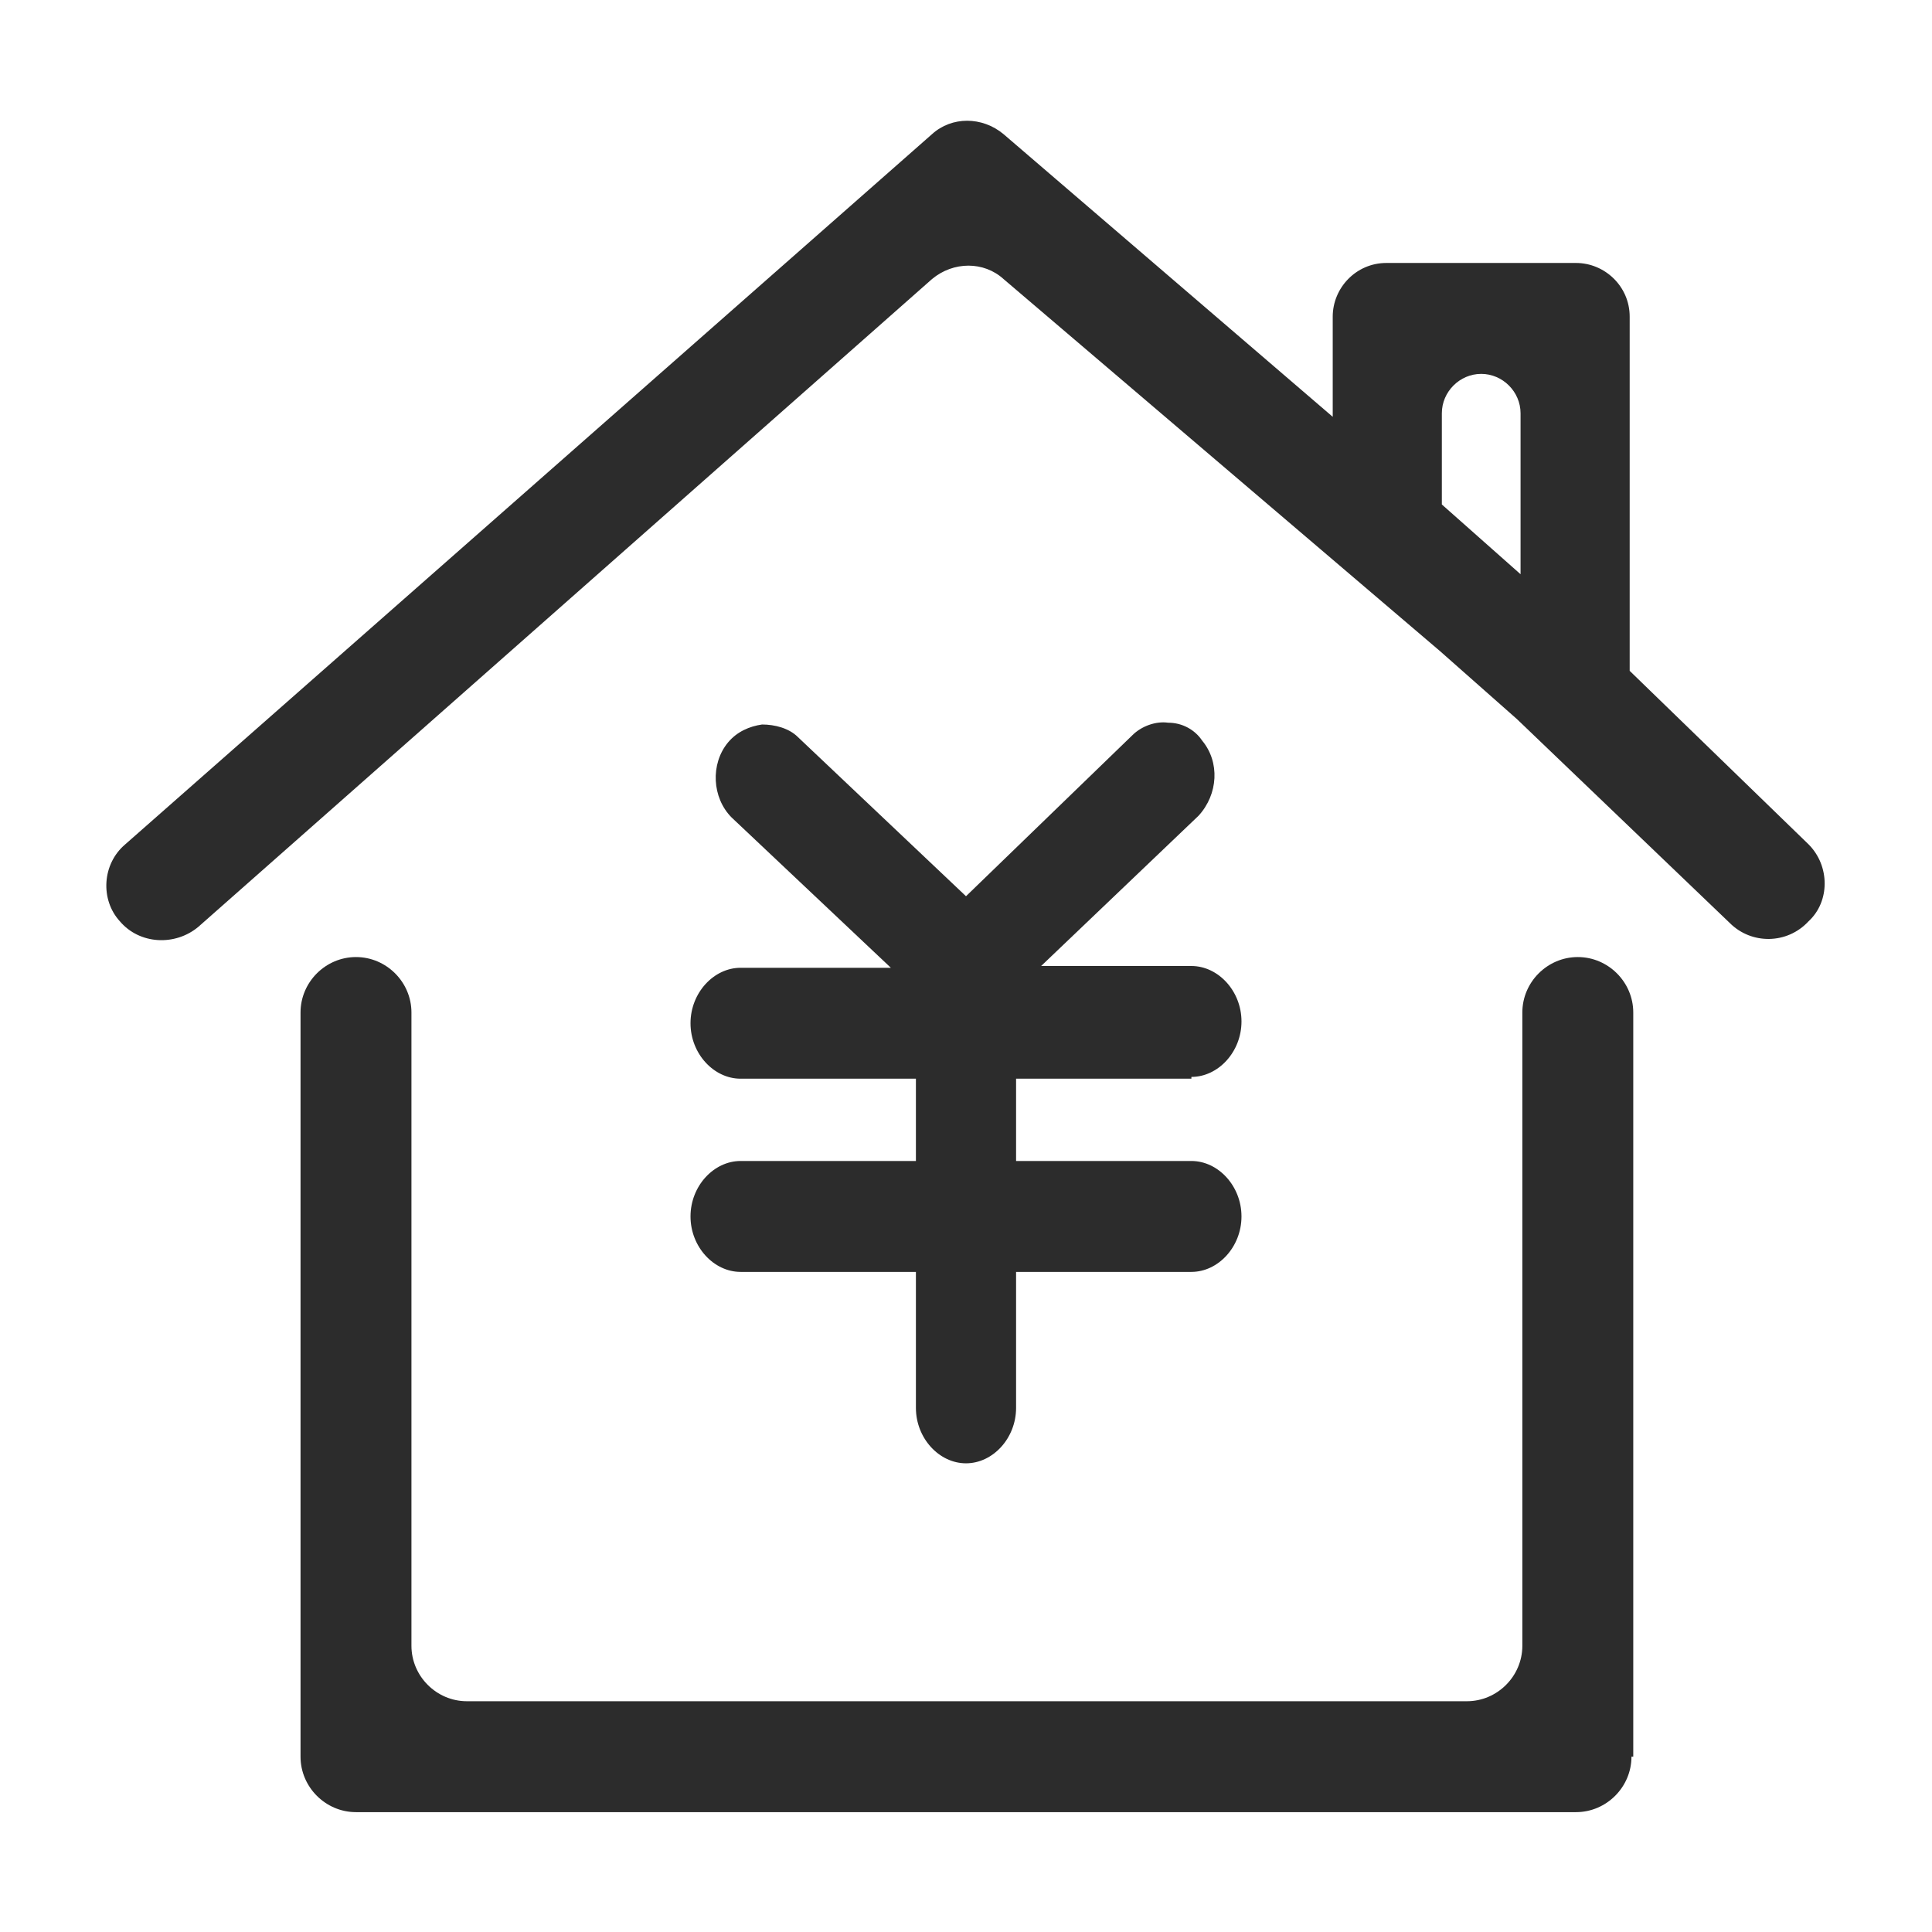 <?xml version="1.0" standalone="no"?><!DOCTYPE svg PUBLIC "-//W3C//DTD SVG 1.1//EN" "http://www.w3.org/Graphics/SVG/1.1/DTD/svg11.dtd"><svg t="1683213418043" class="icon" viewBox="0 0 1024 1024" version="1.1" xmlns="http://www.w3.org/2000/svg" p-id="12342" xmlns:xlink="http://www.w3.org/1999/xlink" width="200" height="200"><path d="M864.711 931.081c0 16.119-13.274 29.393-29.393 29.393H188.681c-16.119 0-29.393-13.274-29.393-29.393V536.652c0-16.119 13.274-29.393 29.393-29.393 16.119 0 29.393 13.274 29.393 29.393V872.296c0 16.119 13.274 29.393 29.393 29.393H777.481c16.119 0 29.393-13.274 29.393-29.393V536.652c0-16.119 13.274-29.393 29.393-29.393 16.119 0 29.393 13.274 29.393 29.393v394.43z m0 29.393M958.578 447.526l-94.815-91.97V167.822c0-16.119-13.274-28.444-28.444-28.444H734.815c-16.119 0-28.444 13.274-28.444 28.444v53.096L531.911 71.111c-11.378-9.481-27.496-9.481-37.926 0L66.37 447.526c-12.326 10.43-13.274 29.393-2.844 40.77 10.43 12.326 29.393 13.274 41.719 2.844l388.741-343.23c11.378-9.481 27.496-9.481 37.926 0l231.348 197.215 40.77 36.03 112.83 108.089c11.378 11.378 30.341 11.378 41.719-0.948 11.378-10.43 11.378-29.393 0-40.77z m-194.37-180.148v-48.356c0-11.378 9.481-20.859 20.859-20.859 11.378 0 20.859 9.481 20.859 20.859v85.333l-41.719-36.978z" fill="#2c2c2c" p-id="12343"></path><path d="M631.467 570.785c14.222 0 26.548-13.274 26.548-29.393 0-16.119-12.326-29.393-26.548-29.393h-79.644l83.437-79.644c10.43-11.378 11.378-28.444 1.896-39.822-3.793-5.689-10.43-9.481-18.015-9.481-6.637-0.948-14.222 1.896-18.963 6.637l-88.178 85.333-89.126-84.385c-4.741-4.741-12.326-6.637-18.963-6.637-6.637 0.948-13.274 3.793-18.015 9.481-9.481 11.378-8.533 29.393 1.896 39.822l84.385 79.644h-79.644c-14.222 0-26.548 13.274-26.548 29.393 0 16.119 12.326 29.393 26.548 29.393h92.919v43.615h-92.919c-14.222 0-26.548 13.274-26.548 29.393 0 16.119 12.326 29.393 26.548 29.393h92.919v72.059c0 16.119 12.326 29.393 26.548 29.393 14.222 0 26.548-13.274 26.548-29.393v-72.059h92.919c14.222 0 26.548-13.274 26.548-29.393 0-16.119-12.326-29.393-26.548-29.393h-92.919v-43.615h92.919z" fill="#2c2c2c" p-id="12344"></path></svg>